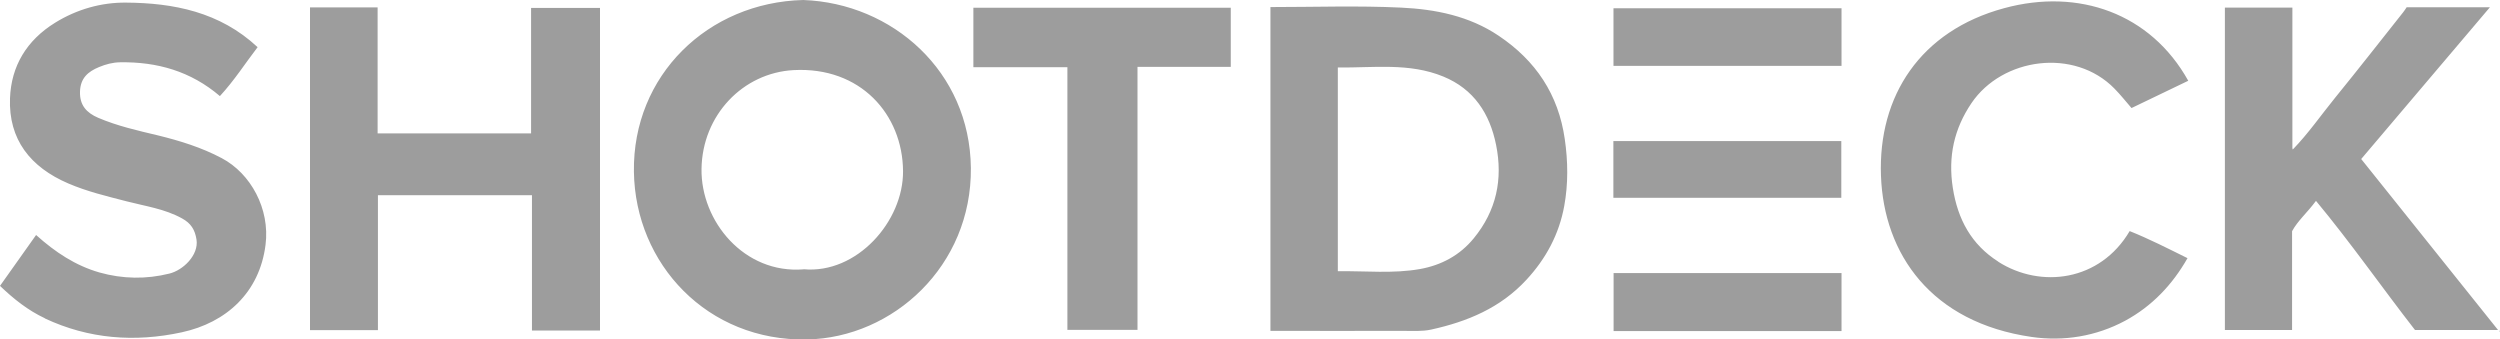 <svg xmlns="http://www.w3.org/2000/svg" id="Capa_2" data-name="Capa 2" viewBox="0 0 230 31.23"><defs><style>      .cls-1 {        fill: #9d9d9d;      }    </style></defs><g id="Capa_1-2" data-name="Capa 1"><path id="Shotdeck" class="cls-1" d="m73.9,0c8.2.3,15.33,6.57,15.42,15.45.09,9.02-7.16,15.62-15.07,15.78-9.17.18-15.81-6.94-15.93-15.43-.13-8.86,6.8-15.58,15.58-15.8Zm.03,24.77c4.9.45,9.19-4.41,9.15-9.03-.04-5.21-3.91-9.62-10.07-9.29-4.66.25-8.4,4.14-8.47,9.09-.07,4.8,3.91,9.68,9.39,9.24ZM116.88.65c4.06,0,8.05-.14,12.02.05,3.15.15,6.26.76,8.98,2.59,3.41,2.29,5.49,5.39,6.08,9.51.3,2.07.32,4.13-.05,6.15-.47,2.58-1.67,4.84-3.48,6.79-2.39,2.59-5.44,3.85-8.76,4.58-.81.18-1.69.12-2.53.12-4.06.01-8.11,0-12.26,0V.65Zm6.2,24.3c2.59-.03,5.1.24,7.57-.2,1.94-.35,3.65-1.25,4.94-2.83,2.08-2.54,2.69-5.43,2.05-8.59-.58-2.88-2.05-5.14-4.86-6.29-3.14-1.29-6.43-.79-9.7-.83v18.75Zm-94.57,5.42h6.26v-12.41h14.17v12.45h6.26V.73h-6.34v11.54h-14.12V.68h-6.22v29.69Zm-24.39-1.08c4.04,1.9,8.29,2.22,12.61,1.28,4.07-.88,7.15-3.65,7.7-8.05.42-3.3-1.36-6.56-4.03-7.97-1.87-.99-3.85-1.6-5.89-2.1-1.85-.44-3.71-.86-5.47-1.61-1.07-.46-1.72-1.15-1.68-2.42.04-1.23.73-1.83,1.75-2.25.63-.26,1.26-.43,1.95-.44,3.4-.05,6.49.82,9.17,3.11,1.33-1.44,2.34-3.03,3.47-4.5C20.22,1.09,15.96.27,11.58.24c-2.24-.02-4.49.6-6.51,1.85C2.45,3.71,1.03,6.08.92,9.04c-.14,3.79,1.87,6.34,5.37,7.84,1.72.74,3.54,1.17,5.35,1.64,1.73.45,3.52.69,5.12,1.58.8.44,1.18,1.03,1.32,1.95.21,1.42-1.23,2.81-2.5,3.12-2.12.53-4.29.5-6.42-.1-2.21-.63-4.08-1.87-5.84-3.45-1.12,1.58-2.19,3.09-3.32,4.68,1.24,1.19,2.58,2.26,4.13,2.98Zm206.81-15.47l-.03-.08V.7h-6.21v29.66h6.18v-9.09c.54-.99,1.37-1.67,2.2-2.79,3.23,3.89,6.06,7.96,9.11,11.88h7.64c-4.25-5.32-8.42-10.53-12.59-15.73,3.96-4.67,7.84-9.25,11.84-13.96h-7.66c-.11.16-.2.32-.32.46-2.08,2.62-4.14,5.26-6.25,7.85-1.29,1.59-2.46,3.28-3.89,4.76l-.03.08Zm-27.09,10.25c-2.47-1.57-3.73-3.89-4.18-6.78-.45-2.88.11-5.43,1.72-7.81,2.84-4.18,9.46-5.1,13.15-1.33.56.57,1.05,1.19,1.57,1.79,1.77-.85,3.49-1.68,5.22-2.51-3.46-6.21-10.09-8.54-16.93-6.68-7.73,2.09-11.61,8.09-11.34,15.42.26,7.21,4.63,13.5,13.87,14.83,2.93.42,5.91-.05,8.59-1.49,2.48-1.34,4.36-3.33,5.74-5.76-1.8-.89-3.52-1.77-5.32-2.49-2.72,4.62-8.18,5.31-12.09,2.82Zm-79.19,6.29V6.15h8.58V.71h-23.68v5.47h8.65v24.17h6.44ZM169.42,6.06V.76h-20.98v5.3h20.98Zm-20.97,19.06v5.34h20.97v-5.34h-20.97Zm20.95-6.92v-5.22h-20.97v5.22h20.97Zm41.54-4.54l-.03.08.03.08.03-.08-.03-.08Zm18.98,16.82h.09s-.04-.07-.04-.07l-.05.07Z"></path></g></svg>